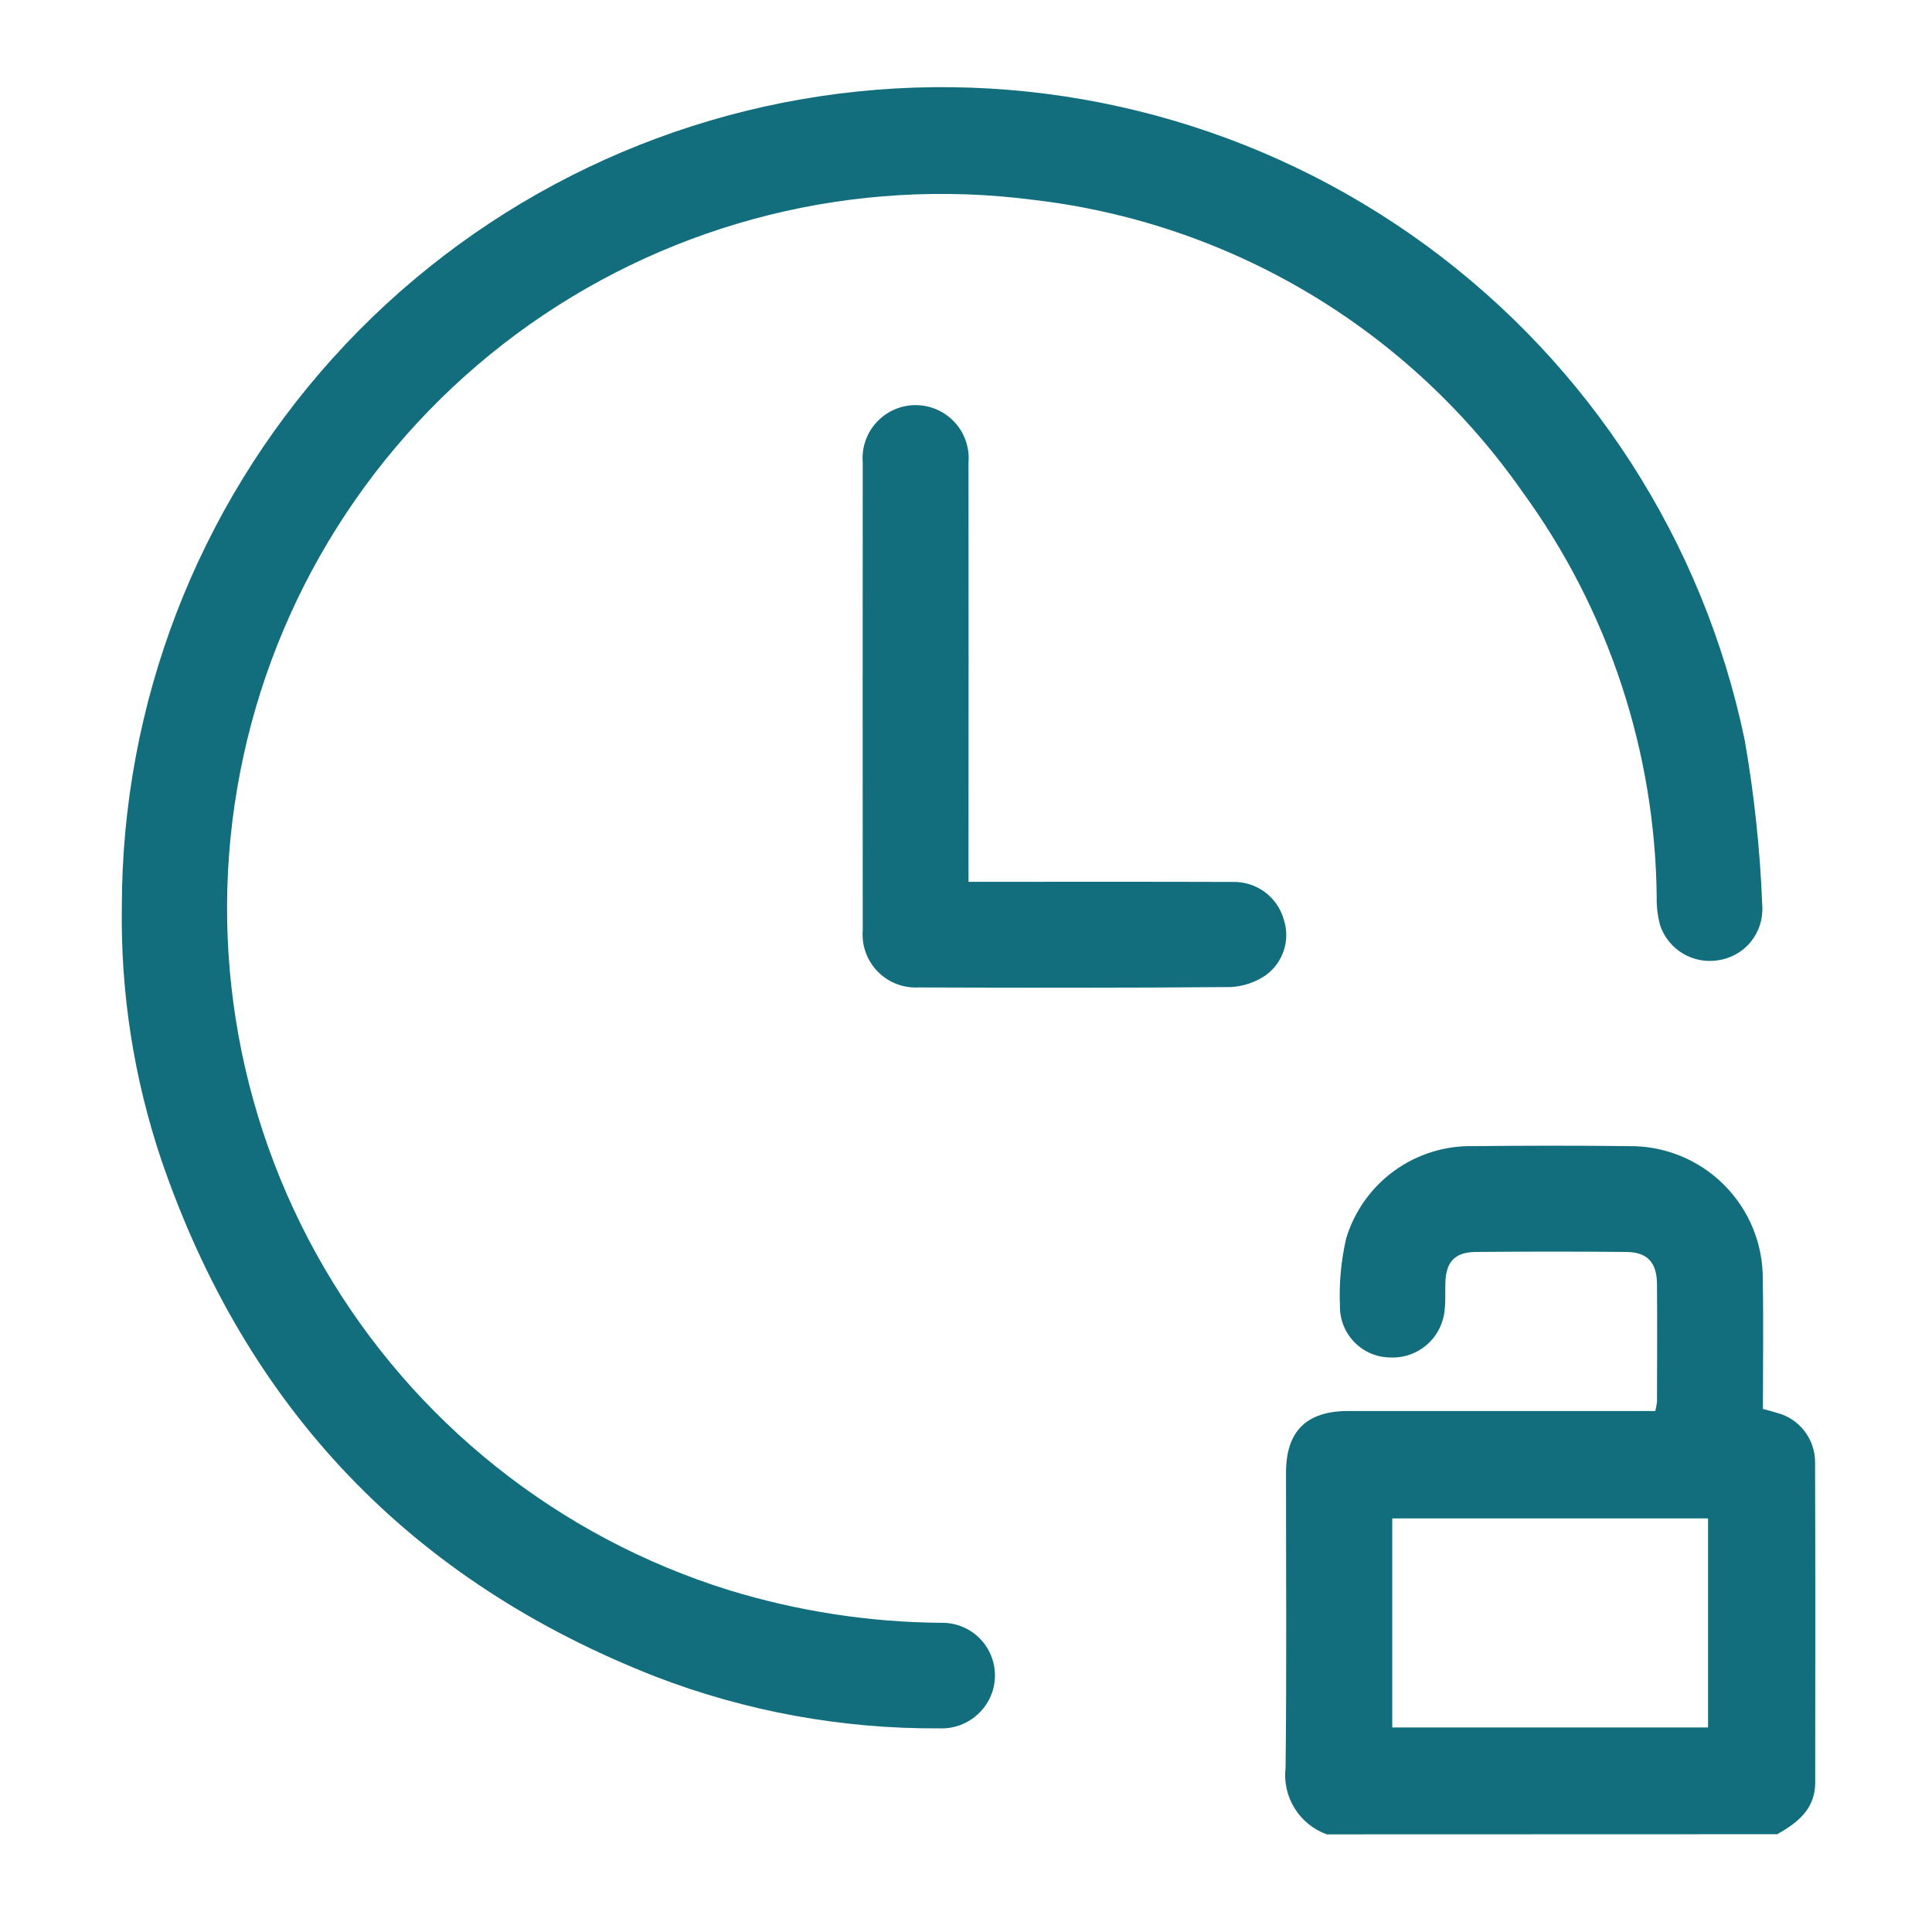 <svg width="111" height="111" viewBox="0 0 111 111" fill="none" xmlns="http://www.w3.org/2000/svg">
<g clip-path="url(#clip0_154_2)">
<path d="M76.228 105.39C75.457 105.112 74.804 104.581 74.374 103.883C73.944 103.186 73.763 102.363 73.861 101.55C73.927 95.901 73.883 90.25 73.886 84.601C73.886 82.234 75.06 81.07 77.443 81.068C82.962 81.065 88.481 81.065 94 81.068H95.1C95.147 80.894 95.181 80.716 95.2 80.536C95.206 78.282 95.219 76.029 95.2 73.776C95.189 72.52 94.642 71.938 93.421 71.928C90.548 71.903 87.674 71.903 84.8 71.928C83.595 71.938 83.082 72.485 83.042 73.675C83.025 74.197 83.062 74.724 83.001 75.24C82.938 76.014 82.576 76.734 81.993 77.247C81.41 77.76 80.651 78.027 79.875 77.992C79.49 77.989 79.109 77.909 78.755 77.758C78.401 77.607 78.081 77.387 77.812 77.111C77.543 76.835 77.331 76.509 77.189 76.151C77.047 75.793 76.978 75.411 76.984 75.026C76.928 73.725 77.049 72.423 77.341 71.155C77.811 69.593 78.78 68.229 80.1 67.27C81.42 66.312 83.017 65.813 84.648 65.849C87.619 65.819 90.592 65.813 93.563 65.849C94.579 65.834 95.588 66.022 96.53 66.403C97.472 66.785 98.328 67.351 99.047 68.069C99.767 68.787 100.335 69.642 100.718 70.583C101.101 71.524 101.291 72.533 101.278 73.549C101.323 75.996 101.286 78.449 101.286 80.949C101.576 81.029 101.848 81.094 102.113 81.179C102.735 81.345 103.285 81.712 103.677 82.223C104.069 82.734 104.282 83.359 104.282 84.003C104.302 90.142 104.294 96.282 104.289 102.421C104.289 103.935 103.279 104.721 102.109 105.382L76.228 105.39ZM79.99 99.25H98.133V87.236H79.99V99.25Z" fill="#126E7D"/>
<path d="M7 52.112C7.002 40.453 11.328 29.208 19.14 20.553C26.952 11.898 37.696 6.447 49.294 5.254C60.892 4.061 72.521 7.212 81.931 14.095C91.341 20.979 97.865 31.108 100.24 42.523C100.79 45.672 101.127 48.854 101.249 52.048C101.297 52.794 101.061 53.531 100.588 54.111C100.115 54.69 99.441 55.07 98.7 55.173C98 55.284 97.284 55.144 96.677 54.778C96.07 54.412 95.612 53.844 95.383 53.173C95.238 52.639 95.171 52.086 95.183 51.533C95.097 43.174 92.409 35.05 87.493 28.29C84.256 23.652 80.071 19.755 75.215 16.856C70.358 13.958 64.942 12.124 59.323 11.477C49.138 10.166 38.832 12.72 30.439 18.637C22.046 24.553 16.176 33.401 13.988 43.434C11.8 53.467 13.453 63.955 18.62 72.829C23.788 81.703 32.094 88.317 41.9 91.365C45.838 92.57 49.929 93.201 54.047 93.236C54.539 93.221 55.028 93.327 55.47 93.543C55.912 93.76 56.295 94.081 56.585 94.479C56.874 94.877 57.063 95.34 57.133 95.828C57.204 96.315 57.154 96.812 56.989 97.276C56.765 97.896 56.347 98.427 55.798 98.791C55.249 99.156 54.598 99.334 53.94 99.3C48.374 99.335 42.852 98.326 37.658 96.325C23.627 90.831 14.166 80.94 9.273 66.653C7.694 61.971 6.925 57.053 7 52.112" fill="#126E7D"/>
<path d="M55.645 50.663H56.81C61.481 50.663 66.151 50.654 70.822 50.671C71.481 50.653 72.128 50.855 72.66 51.245C73.191 51.636 73.577 52.192 73.757 52.827C73.948 53.406 73.948 54.031 73.758 54.61C73.568 55.189 73.198 55.693 72.701 56.046C72.11 56.443 71.423 56.672 70.712 56.71C64.735 56.76 58.758 56.751 52.78 56.732C52.345 56.757 51.909 56.688 51.502 56.53C51.096 56.372 50.728 56.129 50.424 55.816C50.119 55.504 49.885 55.13 49.738 54.72C49.59 54.31 49.532 53.873 49.568 53.438C49.561 44.488 49.561 35.538 49.568 26.589C49.531 26.168 49.583 25.744 49.719 25.343C49.855 24.943 50.072 24.576 50.358 24.264C50.644 23.953 50.991 23.704 51.378 23.534C51.765 23.363 52.183 23.275 52.605 23.275C53.028 23.275 53.446 23.363 53.833 23.534C54.22 23.704 54.567 23.953 54.853 24.264C55.139 24.576 55.356 24.943 55.492 25.343C55.628 25.744 55.68 26.168 55.643 26.589C55.65 34.2 55.65 41.81 55.643 49.421L55.645 50.663Z" fill="#126E7D"/>
</g>
<defs>
<clipPath id="clip0_154_2">
<rect width="97.29" height="100.39" fill="white" transform="translate(7 5)"/>
</clipPath>
</defs>
</svg>
